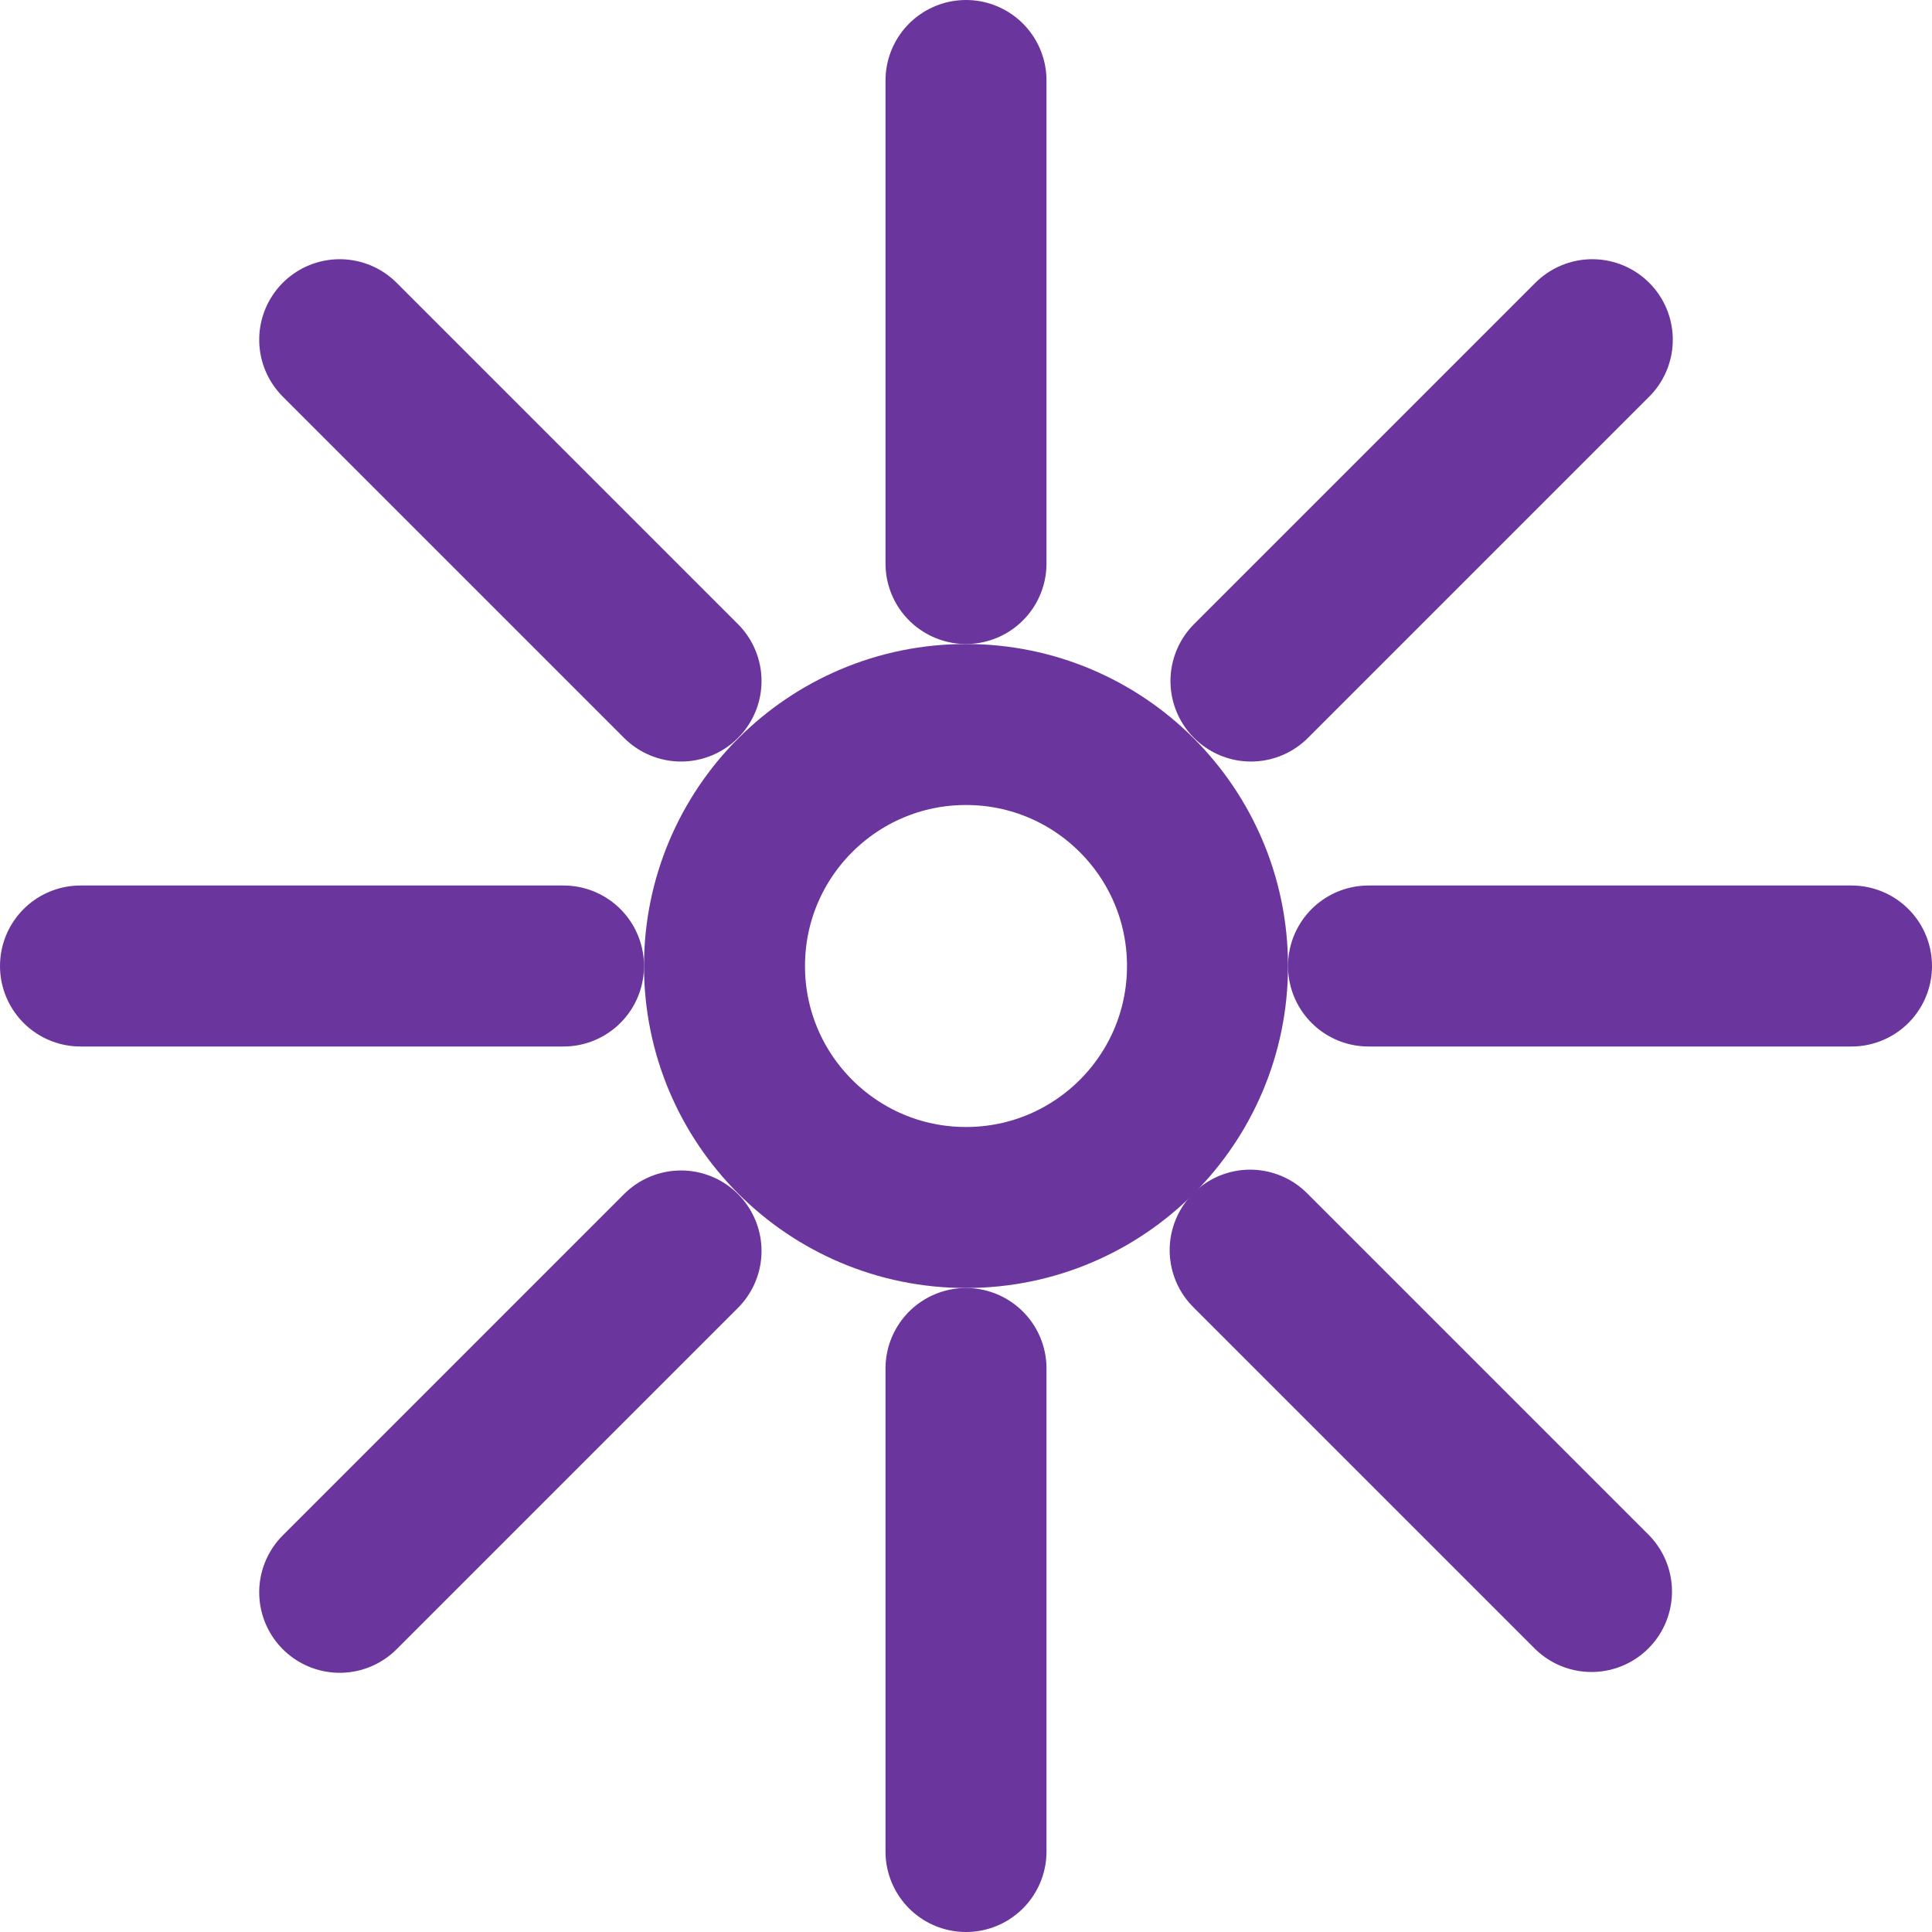 <svg xmlns="http://www.w3.org/2000/svg" width="64" height="64" viewBox="0 0 24 24" fill="none" stroke="#6a359c" stroke-width="2" stroke-linecap="round" stroke-linejoin="round">
    <path d="M12 1v6m0 10v6M4.22 4.22l4.24 4.24m7.07 7.07l4.24 4.24M1 12h6m10 0h6M4.22 19.78l4.24-4.24M15.54 8.46l4.24-4.24"></path>
    <circle cx="12" cy="12" r="3"></circle>
</svg>
